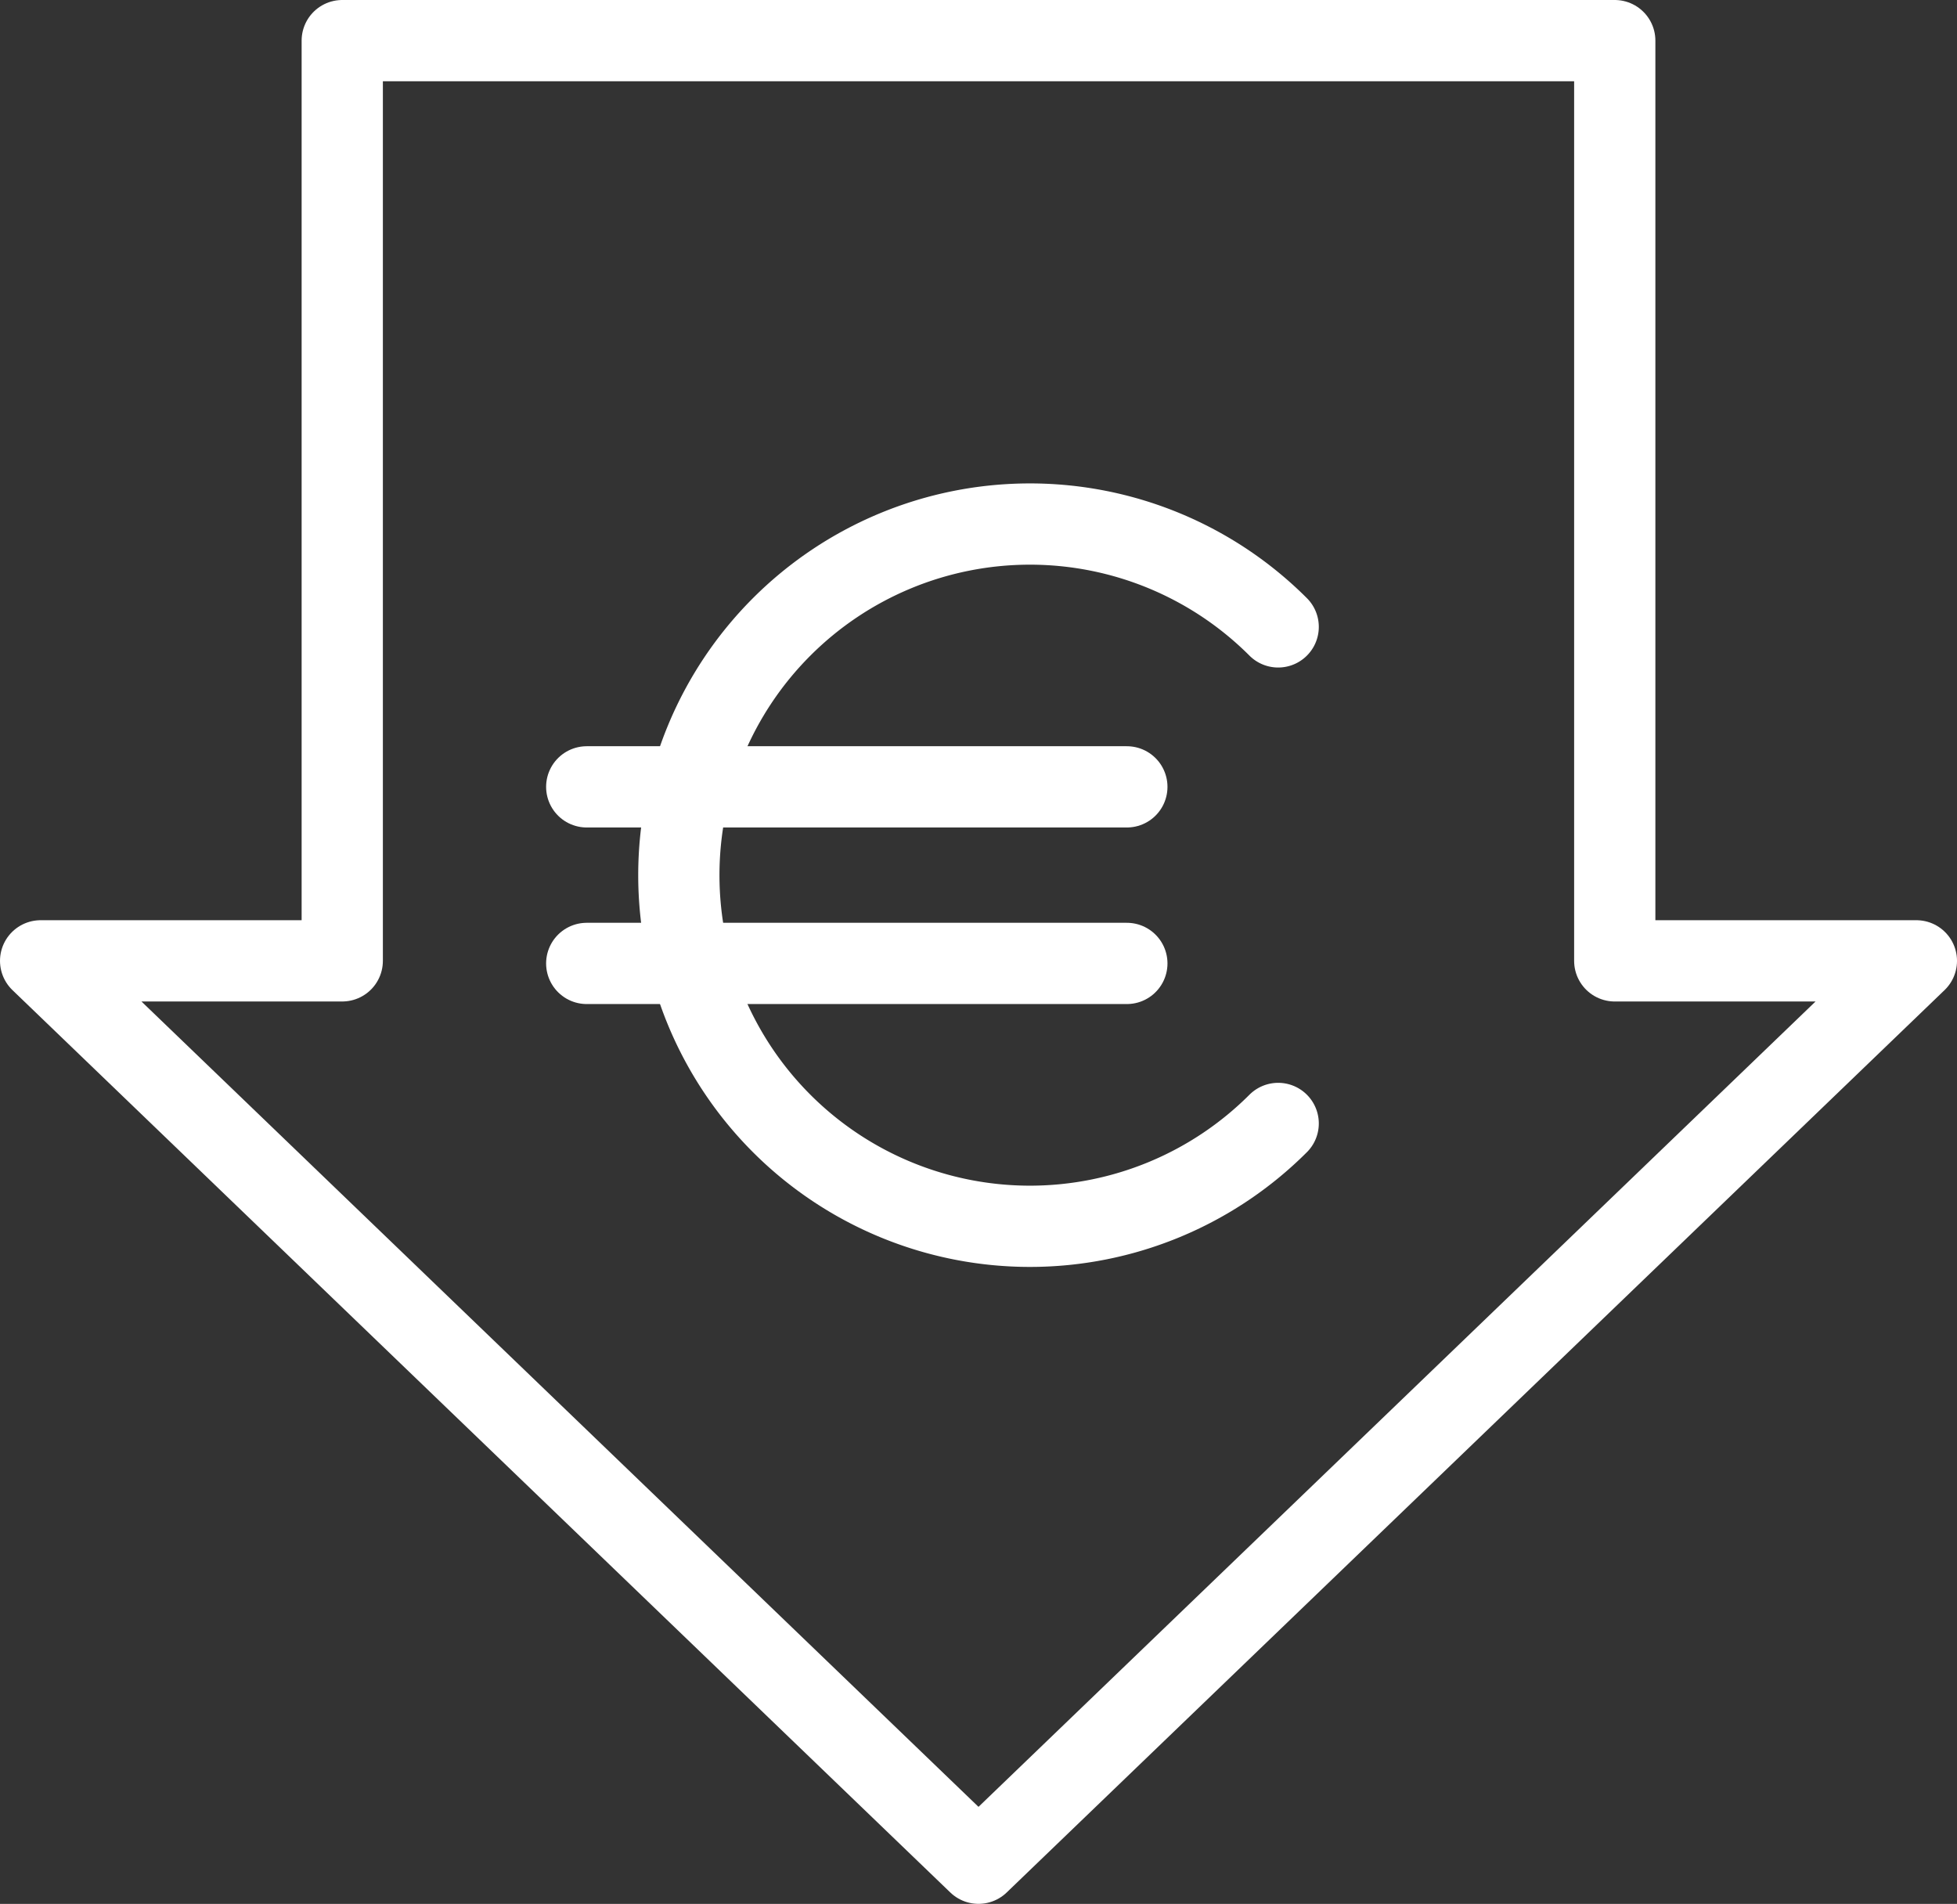 <?xml version="1.0" encoding="UTF-8"?> <svg xmlns="http://www.w3.org/2000/svg" width="96.35" height="93.723" viewBox="0 0 96.35 93.723"><rect x="0" y="0" width="96.35" height="93.723" fill="#333333" stroke="none"/><g id="Group_151" data-name="Group 151" transform="translate(-293.431 -94.59)"><path id="Path_133" data-name="Path 133" d="M353.03,147.373a17.285,17.285,0,1,1,0-24.445" transform="translate(3.33 2.522)" fill="none" stroke="#fff" stroke-linecap="round" stroke-linejoin="round" stroke-width="4"></path><g id="Group_150" data-name="Group 150" transform="translate(322.318 133.325)"><line id="Line_28" data-name="Line 28" x2="26.592" transform="translate(0 0)" fill="none" stroke="#fff" stroke-linecap="round" stroke-linejoin="round" stroke-width="4"></line><line id="Line_29" data-name="Line 29" x2="26.592" transform="translate(0 8.692)" fill="none" stroke="#fff" stroke-linecap="round" stroke-linejoin="round" stroke-width="4"></line></g><path id="Path_134" data-name="Path 134" d="M372.931,141.891V96.59h-62.65v45.3h-14.85l46.175,44.422,46.175-44.422Z" transform="translate(0 0)" fill="none" stroke="#fff" stroke-linecap="round" stroke-linejoin="round" stroke-width="4"></path></g></svg> 